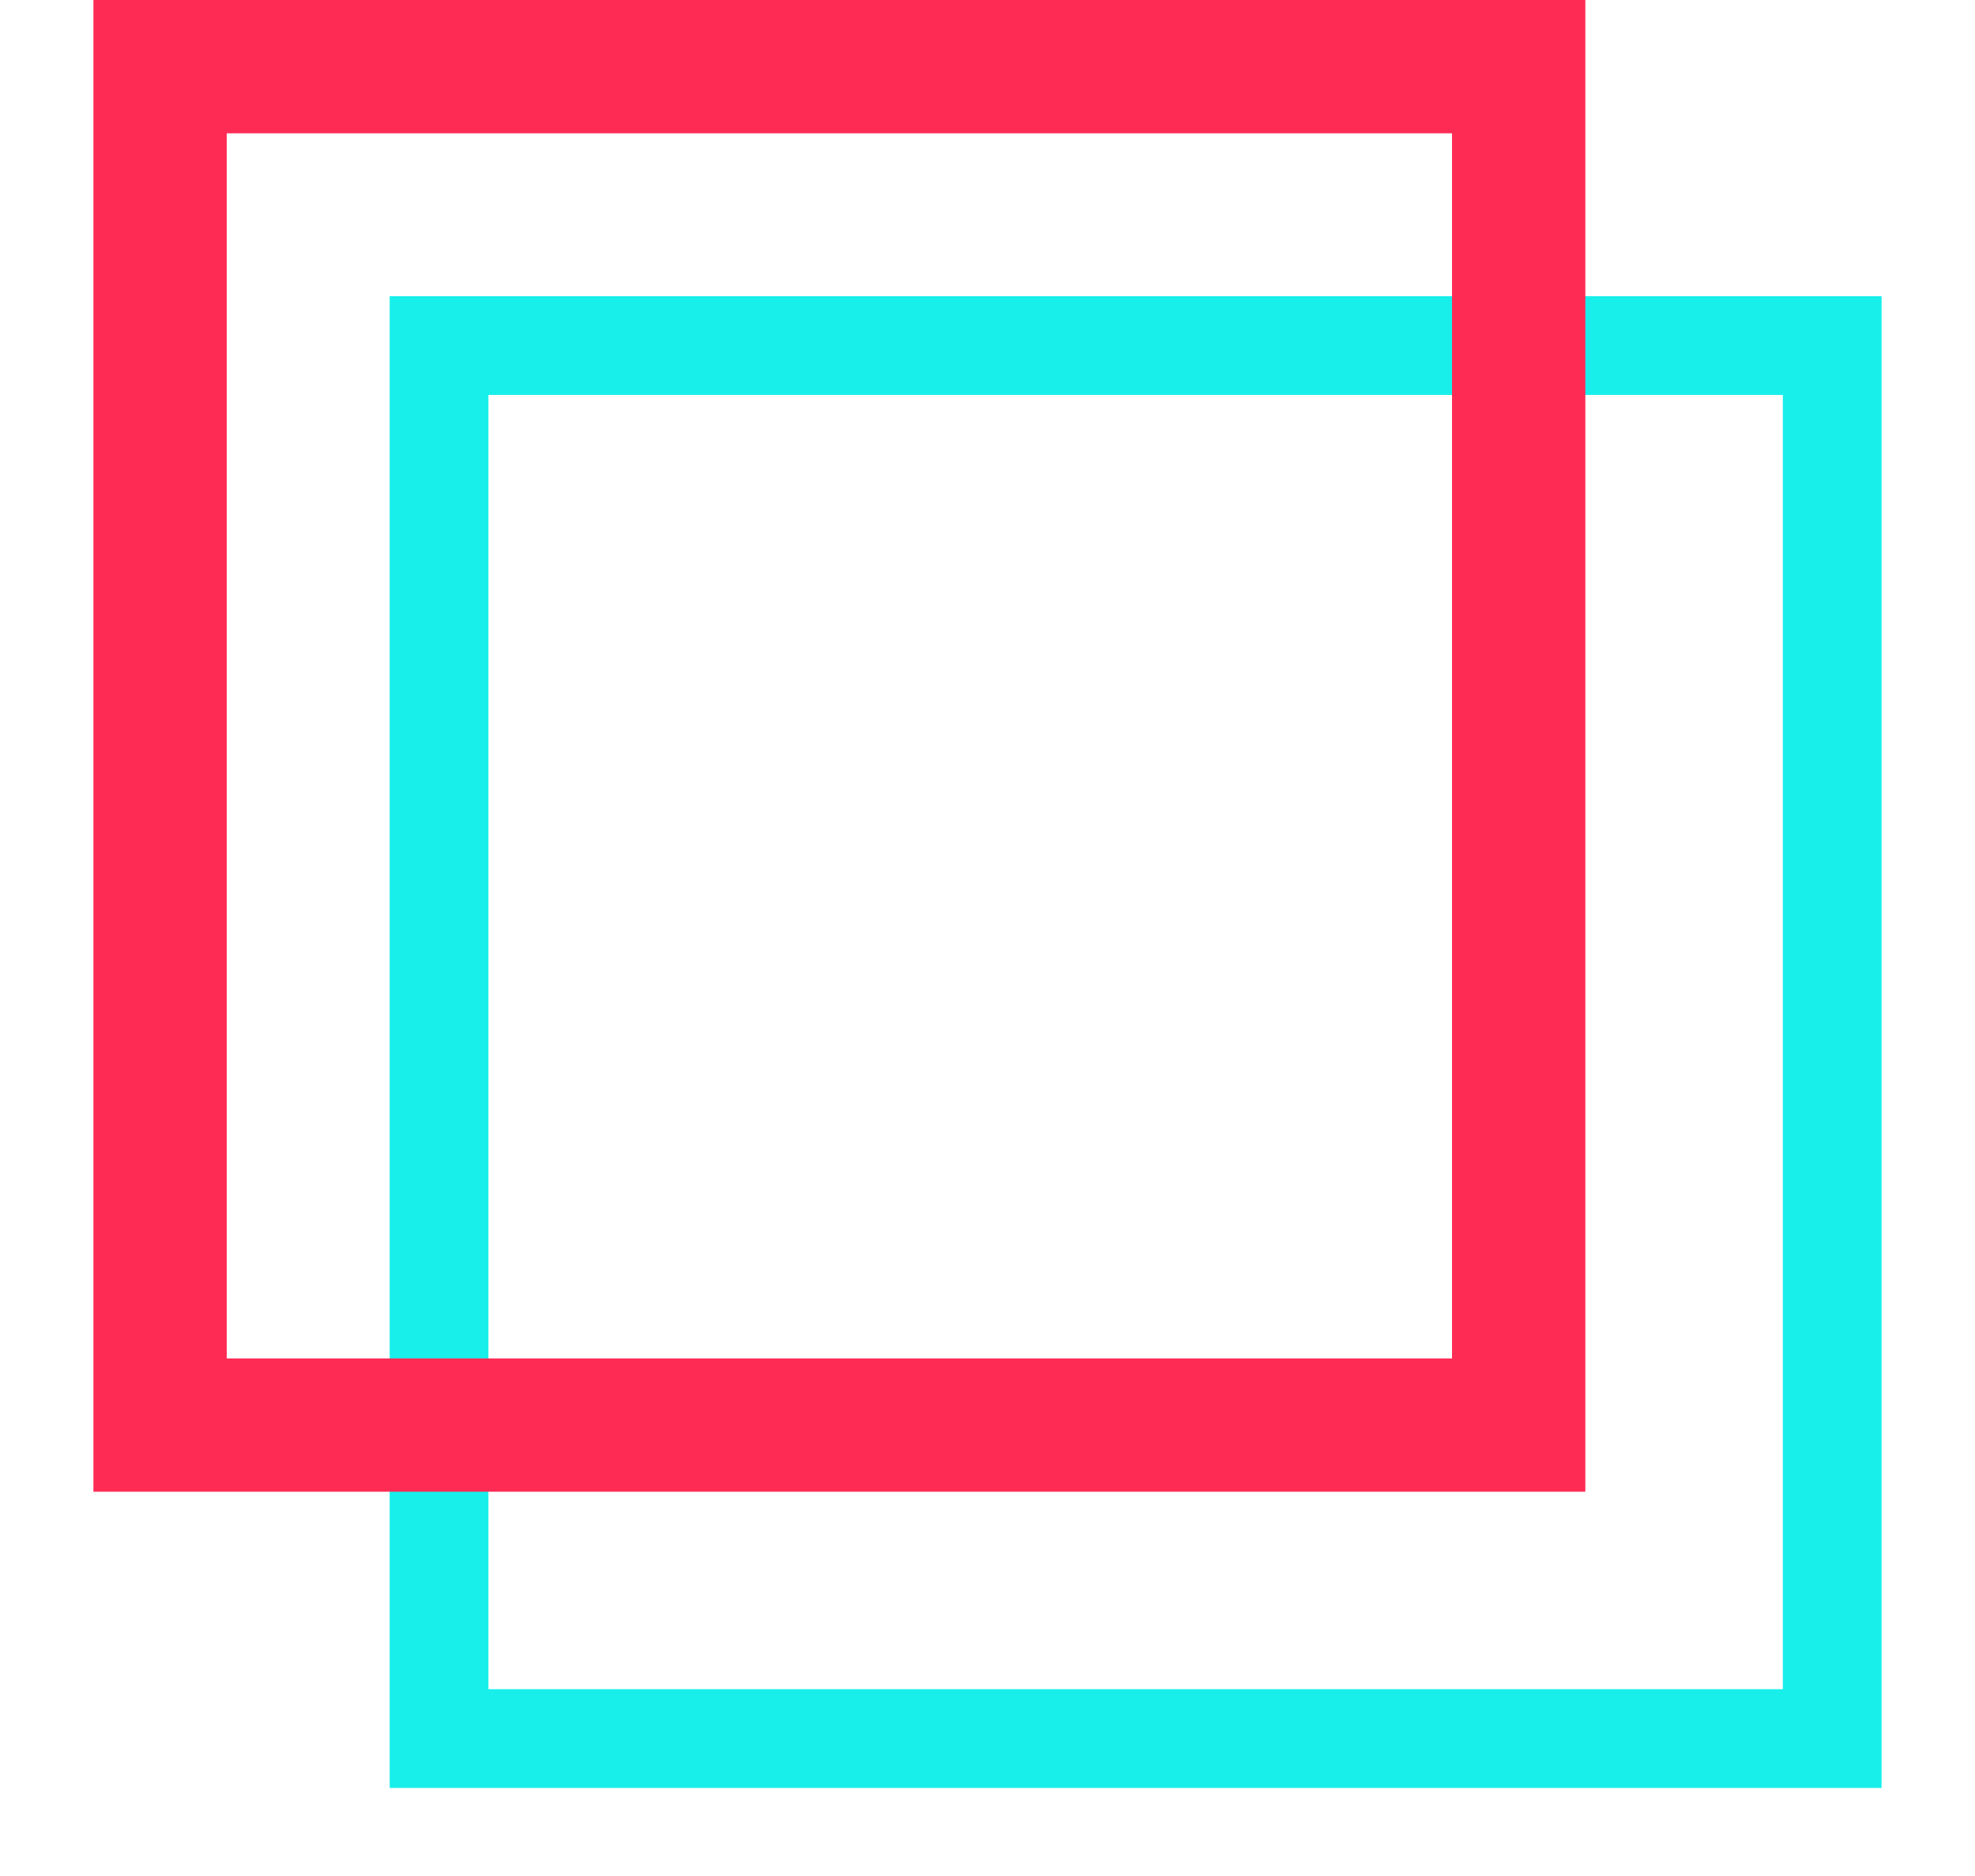 <svg width="20" height="19" viewBox="0 0 20 19" fill="none" xmlns="http://www.w3.org/2000/svg">
<rect x="4.446" y="3.5" width="14.108" height="14.108" stroke="#18EFEB"/>
<rect x="1.621" y="0.675" width="13.758" height="13.758" stroke="#FE2C55" stroke-width="1.35"/>
</svg>
